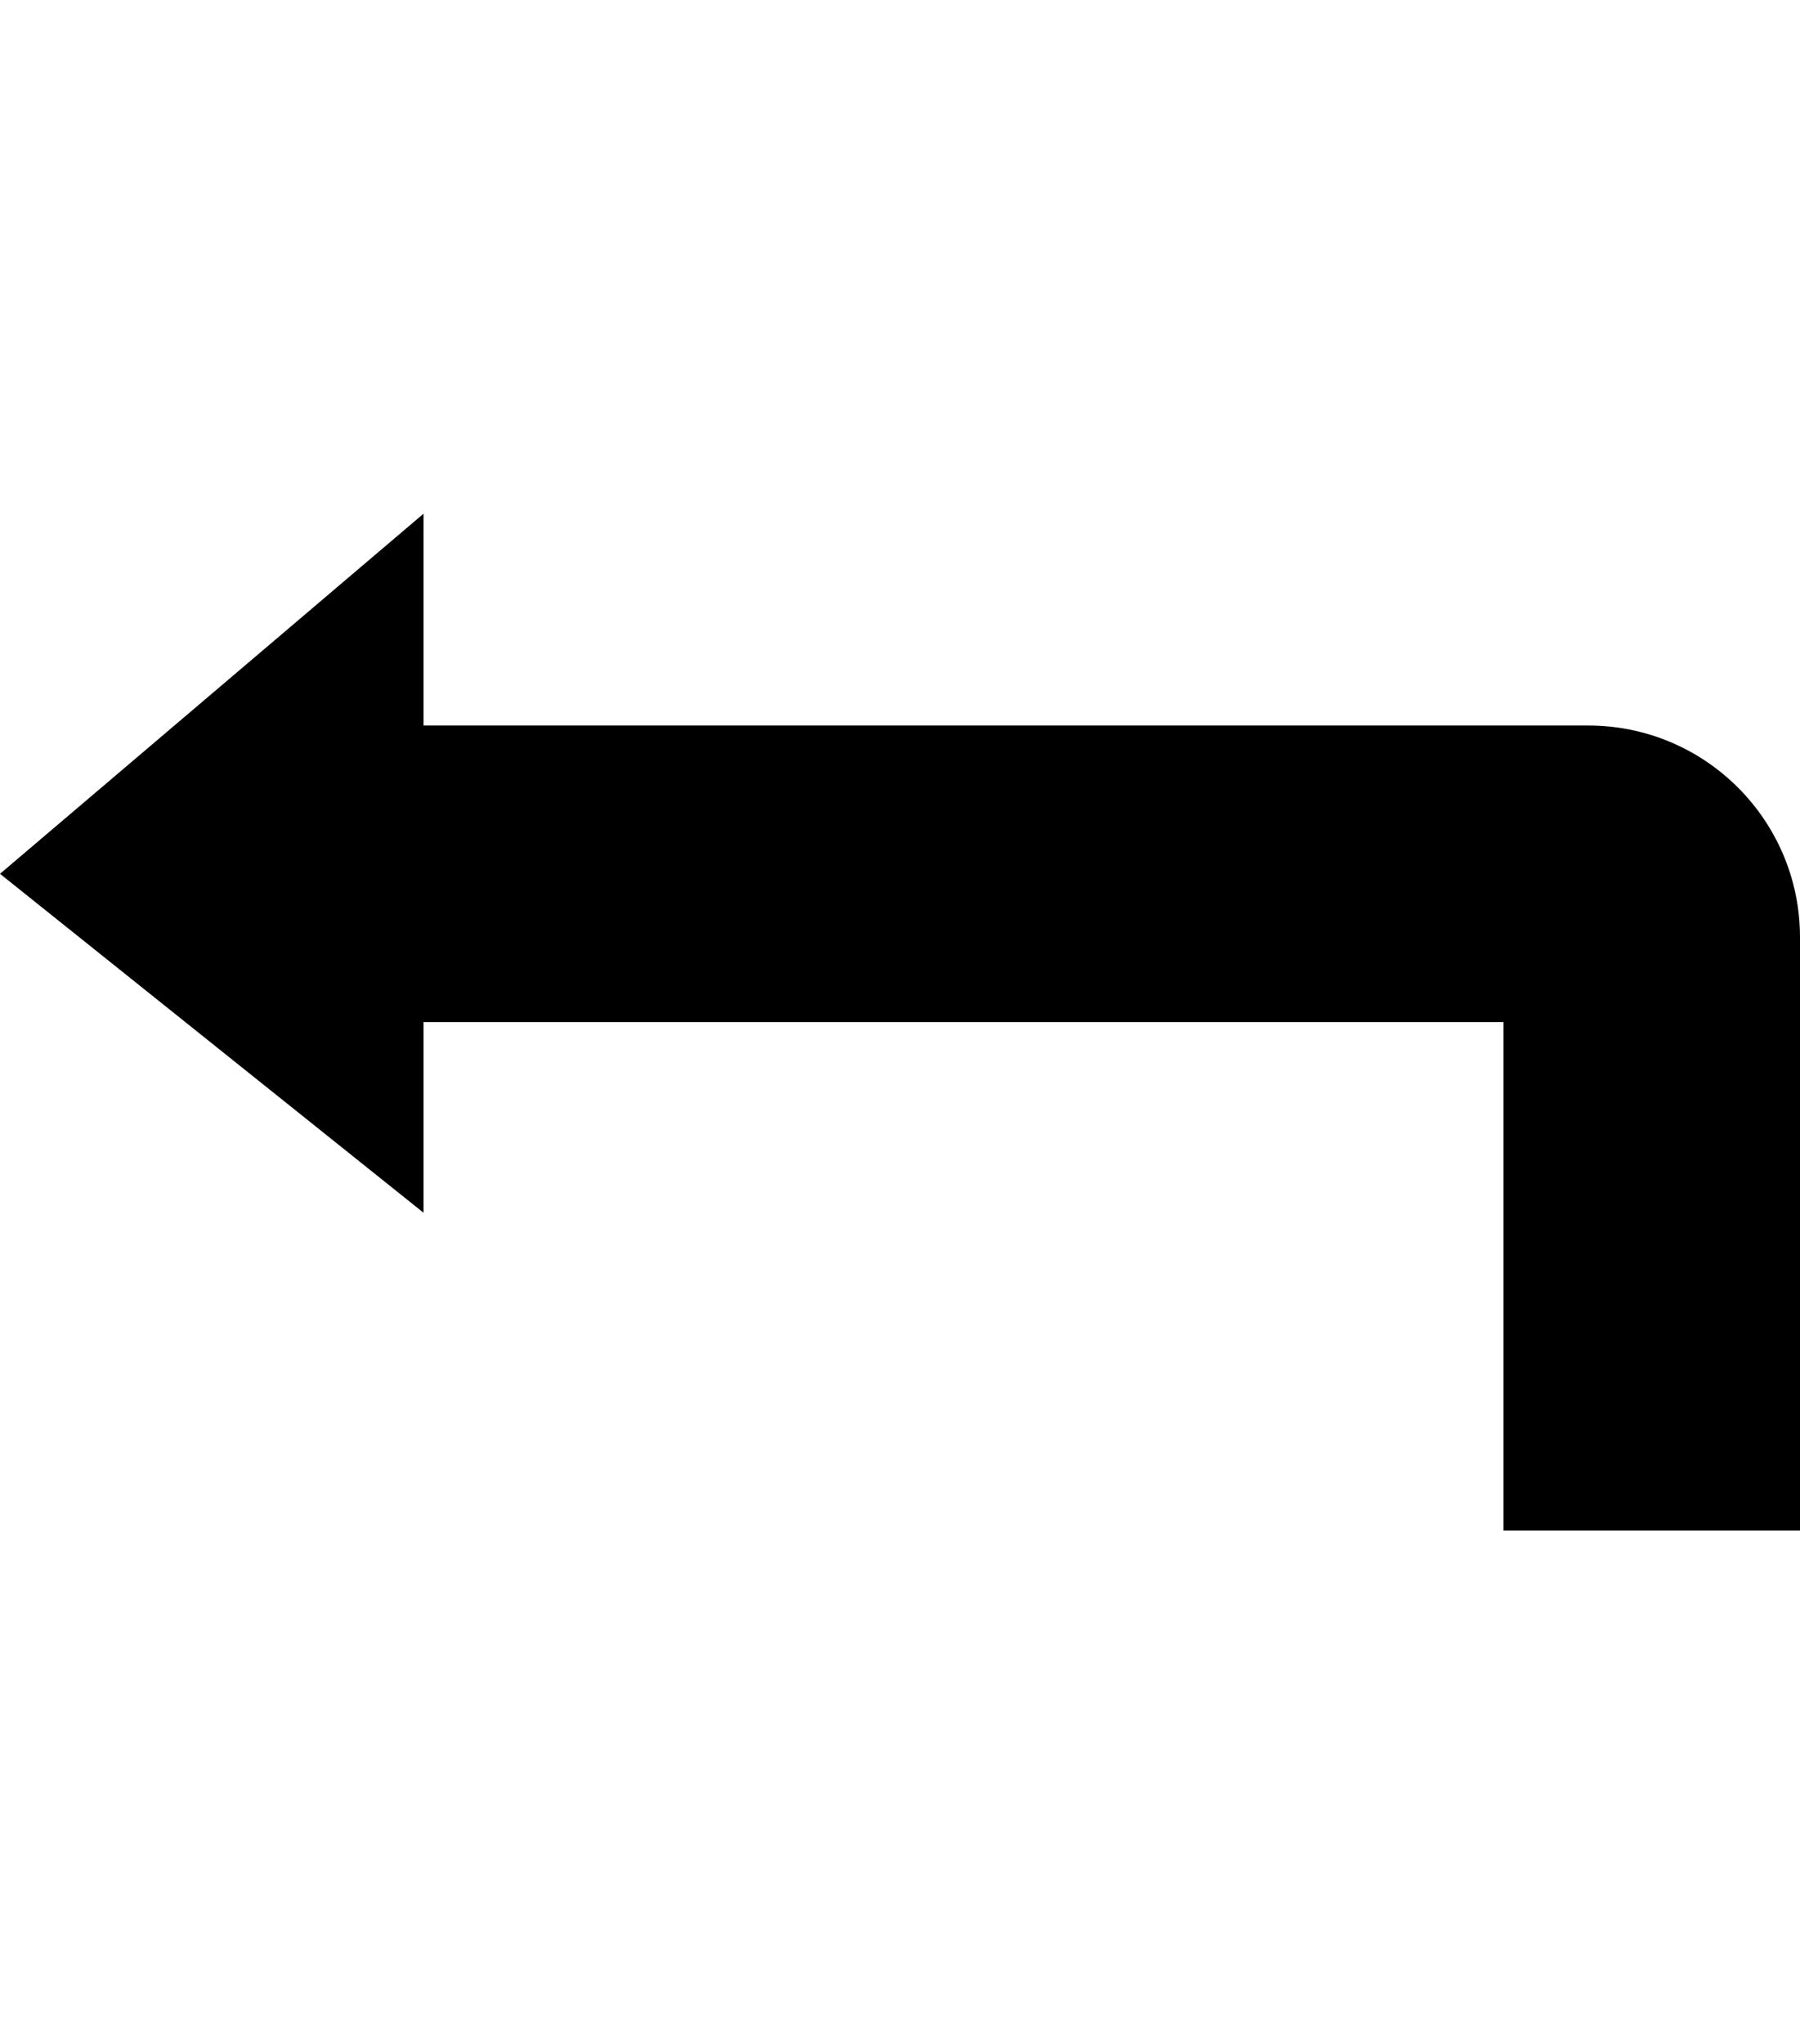 <?xml version="1.0" encoding="utf-8"?>
<!-- Generator: Adobe Illustrator 16.0.4, SVG Export Plug-In . SVG Version: 6.00 Build 0)  -->
<!DOCTYPE svg PUBLIC "-//W3C//DTD SVG 1.1//EN" "http://www.w3.org/Graphics/SVG/1.1/DTD/svg11.dtd">
<svg version="1.1" id="Capa_1" xmlns="http://www.w3.org/2000/svg" xmlns:xlink="http://www.w3.org/1999/xlink" x="0px" y="0px"
	 width="85px" height="96.5px" viewBox="0 -48.5 85 96.5" enable-background="new 0 -48.5 85 96.5" xml:space="preserve">
<path d="M20-0.25h51v24h14v-28c0-5.523-4.477-10-10-10H20v-10l-20,17l20,16V-0.25z"/>
</svg>
